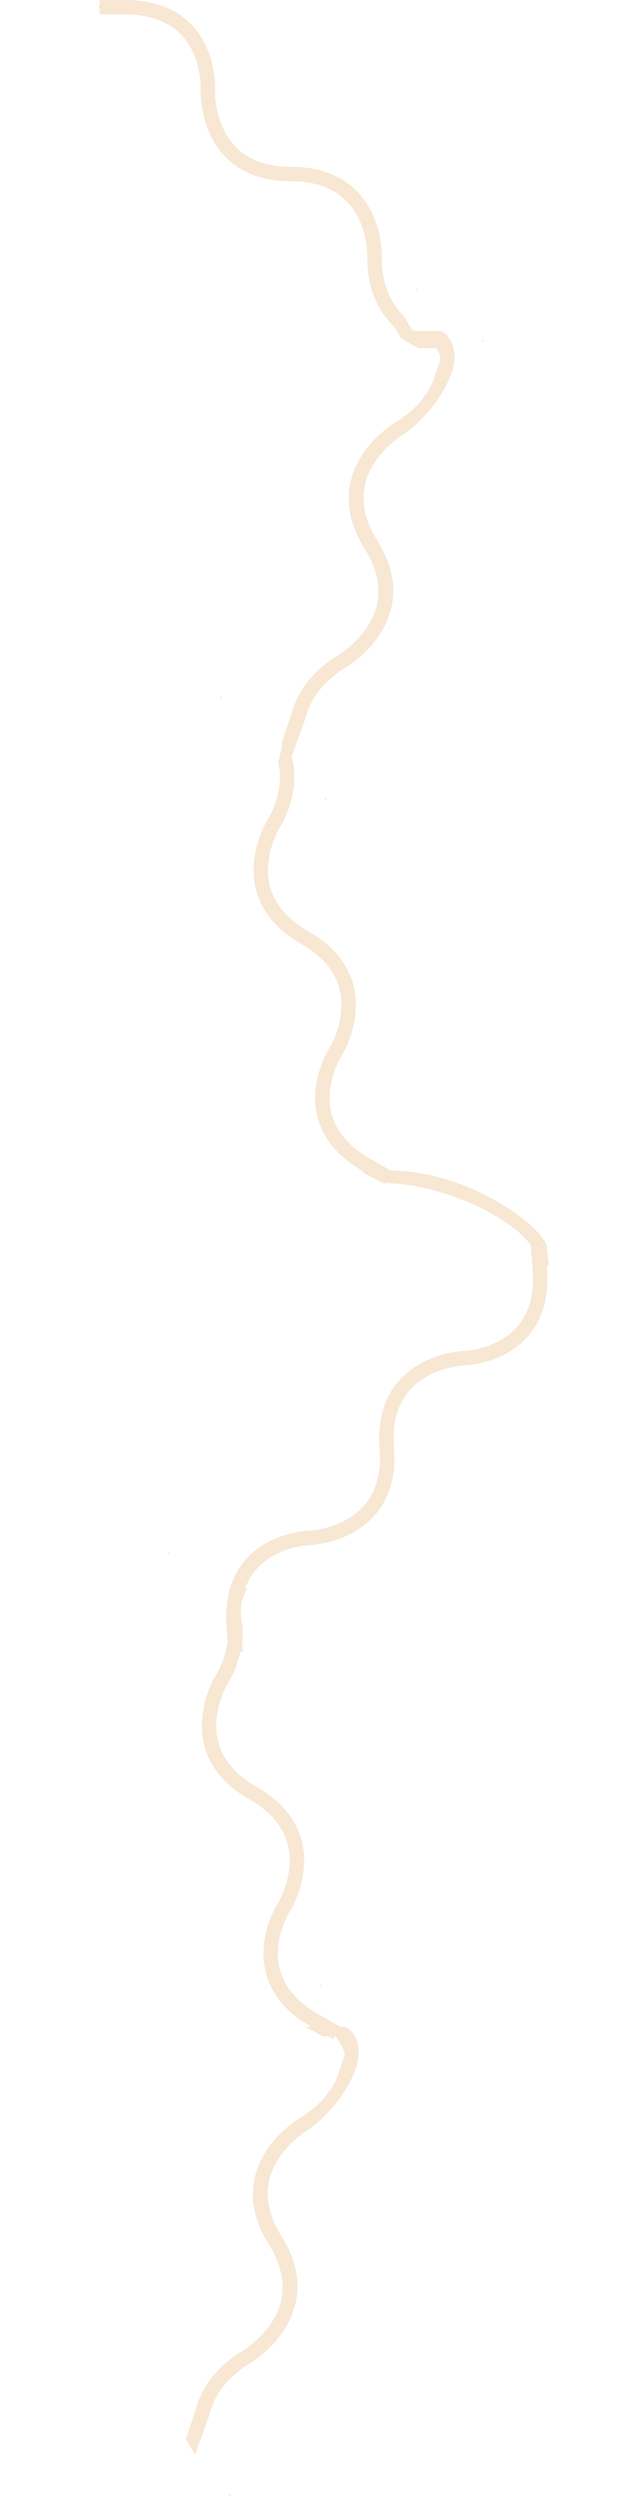 <svg width="1309" height="5213" viewBox="0 0 1309 5213" fill="none" xmlns="http://www.w3.org/2000/svg">
<g clip-path="url(#clip0_896_911)">
<path d="M837 690L919 690C928 690 967 722 938.536 788.48C908.335 859.018 848.44 902.095 843.197 905.014C840.767 906.454 780.146 943.086 763.329 1005.39C752.937 1043.87 761.162 1084.91 787.765 1127.38C818.912 1177.1 828.238 1226.1 815.493 1273.01C794.829 1349.04 723.651 1390.85 720.623 1392.59L720.277 1392.79C719.681 1393.11 657.69 1427.83 640.118 1489.91C629.123 1528.74 563.424 1675.08 591.031 1719.15L618.637 1763.22L592.141 1779.81L564.534 1735.75C532.293 1684.28 596.923 1529.86 610.438 1482.49C631.399 1409.03 700.243 1369.58 705.793 1366.51C708.48 1364.91 768.915 1328.21 785.695 1265.97C796.077 1227.48 787.852 1186.43 761.254 1143.97C730.095 1094.24 720.77 1045.23 733.529 998.322C754.195 922.373 825.343 880.657 828.362 878.919L828.655 878.759C829.251 878.433 891.315 843.398 908.837 781.102C919.75 742.298 928.479 753.863 901 710L874 710L837 690Z" fill="#F7E7D3"/>
<g style="mix-blend-mode:multiply">
<path d="M679.512 1667.21L679.246 1666.78" stroke="#EFC99A" stroke-width="2" stroke-linecap="round" stroke-linejoin="round"/>
<path d="M869.785 604.571L869.52 604.147" stroke="#EFC99A" stroke-width="2" stroke-linecap="round" stroke-linejoin="round"/>
</g>
</g>
<path d="M1110 2599C1067.22 2535.68 918 2467 800.001 2467C722 2429 760.001 2441 816.001 2441C976.001 2441 1130 2555 1142 2599C1142 2629 1160 2673 1110 2599Z" fill="#F7E7D3"/>
<g clip-path="url(#clip1_896_911)">
<path d="M1137.81 2592L1141.92 2643.83C1146.69 2704.12 1132.73 2752.76 1100.42 2788.41C1050.04 2844.01 973.529 2847.06 967.772 2847.21C965.065 2847.35 897.237 2851.58 855.433 2898.9C829.609 2928.12 818.525 2968.27 822.481 3018.22C827.113 3076.71 813.457 3124.42 781.909 3160.01C730.773 3217.69 651.664 3221.59 648.314 3221.72L647.933 3221.73C647.282 3221.74 579.129 3223.64 536.78 3270.41C510.287 3299.66 498.937 3340.78 503.043 3392.61L507.149 3444.45L477.242 3446.82L473.137 3394.98C468.342 3334.44 482.345 3285.67 514.752 3250.03C565.006 3194.77 641.085 3191.88 647.173 3191.74C650.169 3191.57 717.866 3187.2 759.613 3139.92C785.435 3110.68 796.519 3070.53 792.564 3020.58C787.93 2962.08 801.586 2914.37 833.145 2878.79C884.247 2821.18 963.291 2817.35 966.631 2817.22L966.951 2817.21C967.602 2817.2 1035.96 2815.06 1078.36 2768.07C1104.77 2738.8 1116.09 2697.79 1112 2646.19L1107.9 2594.36L1137.8 2591.99L1137.81 2592Z" fill="#F7E7D3"/>
<g style="mix-blend-mode:multiply">
<path d="M492.195 3445.64L492.156 3445.14" stroke="#EFC99A" stroke-width="2" stroke-linecap="round" stroke-linejoin="round"/>
<path d="M1122.9 2593.68L1122.86 2593.18" stroke="#EFC99A" stroke-width="2" stroke-linecap="round" stroke-linejoin="round"/>
</g>
</g>
<g clip-path="url(#clip2_896_911)">
<path d="M926.02 726H874C815.15 695.99 848.14 708.24 815.15 673.22C763.7 618.6 766.7 542.09 767.01 536.34C767.08 533.63 768.22 465.68 724.35 420.27C697.26 392.22 658.11 378 608 378C549.33 378 502.85 360.62 469.86 326.36C416.4 270.83 418.76 191.66 418.89 188.31L418.91 187.93C418.95 187.28 422.44 119.19 379.16 73.28C352.09 44.56 312 30 260 30H208V0H260C320.73 0 368.24 17.81 401.21 52.93C452.33 107.39 449.21 183.46 448.87 189.54C448.8 192.54 447.81 260.37 491.65 305.72C518.76 333.77 557.91 347.99 608.01 347.99C666.7 347.99 713.18 365.37 746.16 399.64C799.55 455.13 797.13 534.23 797 537.57L796.98 537.89C796.94 538.54 793.68 606.85 837.17 652.83C864.26 681.47 846.24 695.99 898 695.99H926.01L926.02 726Z" fill="#F7E7D3"/>
<g style="mix-blend-mode:multiply">
<path d="M208 15H208.5" stroke="#EFC99A" stroke-width="2" stroke-linecap="round" stroke-linejoin="round"/>
<path d="M1007.5 711H1008" stroke="#EFC99A" stroke-width="2" stroke-linecap="round" stroke-linejoin="round"/>
</g>
</g>
<g clip-path="url(#clip3_896_911)">
<path d="M803.75 2468.51L758.582 2442.74C706.058 2412.78 673.694 2373.87 662.392 2327.1C644.767 2254.17 685.284 2189.2 688.402 2184.36C689.806 2182.04 724.466 2123.58 708.861 2062.4C699.229 2024.61 672.27 1992.86 628.744 1968.03C577.783 1938.96 546.023 1900.83 534.343 1854.73C515.423 1780 556.702 1712.41 558.475 1709.56L558.681 1709.24C559.038 1708.69 595.808 1651.28 580.964 1589.96C593.996 1537 588.996 1546 601.996 1513L617.996 1461L617.996 1467C670.746 1497.09 598.964 1536.37 610.2 1583.21C627.618 1655.84 587.215 1720.37 583.907 1725.48C582.359 1728.05 547.889 1786.48 563.497 1847.6C573.146 1885.39 600.106 1917.14 643.623 1941.97C694.601 1971.05 726.362 2009.18 738.028 2055.29C756.907 2129.94 715.61 2197.45 713.842 2200.28L713.666 2200.55C713.309 2201.1 676.63 2258.82 691.622 2320.3C700.961 2358.6 728.502 2391.03 773.461 2416.68L818.628 2442.45L803.763 2468.5L803.75 2468.51Z" fill="#F7E7D3"/>
<g style="mix-blend-mode:multiply">
<path d="M461.172 1454.52L461.606 1454.77" stroke="#EFC99A" stroke-width="2" stroke-linecap="round" stroke-linejoin="round"/>
<path d="M810.75 2455.23L811.184 2455.48" stroke="#EFC99A" stroke-width="2" stroke-linecap="round" stroke-linejoin="round"/>
</g>
</g>
<g clip-path="url(#clip4_896_911)">
<path d="M695.75 4252.51L650.582 4226.74C598.058 4196.78 565.694 4157.87 554.392 4111.1C536.767 4038.17 577.284 3973.2 580.402 3968.36C581.806 3966.04 616.466 3907.58 600.861 3846.4C591.229 3808.61 564.27 3776.86 520.744 3752.03C469.783 3722.96 438.023 3684.83 426.343 3638.73C407.423 3564 448.702 3496.41 450.475 3493.56L450.681 3493.24C451.038 3492.69 487.808 3435.28 472.964 3373.96C485.996 3321 480.996 3330 493.996 3297L509.996 3245L509.996 3251C562.746 3281.09 490.964 3320.37 502.2 3367.21C519.618 3439.84 479.215 3504.37 475.907 3509.48C474.359 3512.05 439.889 3570.48 455.497 3631.6C465.146 3669.39 492.106 3701.14 535.623 3725.97C586.601 3755.05 618.362 3793.18 630.028 3839.29C648.907 3913.94 607.61 3981.45 605.842 3984.28L605.666 3984.55C605.309 3985.1 568.63 4042.82 583.622 4104.3C592.961 4142.6 620.502 4175.03 665.461 4200.68L710.628 4226.45L695.763 4252.5L695.75 4252.51Z" fill="#F7E7D3"/>
<g style="mix-blend-mode:multiply">
<path d="M353.172 3238.52L353.606 3238.77" stroke="#EFC99A" stroke-width="2" stroke-linecap="round" stroke-linejoin="round"/>
<path d="M702.75 4239.23L703.184 4239.48" stroke="#EFC99A" stroke-width="2" stroke-linecap="round" stroke-linejoin="round"/>
</g>
</g>
<g clip-path="url(#clip5_896_911)">
<path d="M636.984 4226L718.984 4226C727.984 4226 766.984 4258 738.52 4324.48C708.319 4395.02 648.425 4438.1 643.182 4441.01C640.751 4442.45 580.13 4479.09 563.314 4541.39C552.921 4579.87 561.146 4620.91 587.749 4663.38C618.897 4713.1 628.222 4762.1 615.477 4809.02C594.813 4885.04 523.635 4926.85 520.607 4928.59L520.261 4928.79C519.666 4929.11 457.674 4963.83 440.102 5025.91C429.107 5064.74 363.409 5211.08 391.015 5255.15L418.622 5299.22L392.125 5315.81L364.518 5271.75C332.277 5220.28 396.907 5065.86 410.423 5018.49C431.384 4945.03 500.227 4905.58 505.778 4902.51C508.464 4900.91 568.899 4864.21 585.679 4801.97C596.061 4763.48 587.836 4722.43 561.238 4679.97C530.08 4630.24 520.755 4581.23 533.514 4534.32C554.18 4458.37 625.327 4416.66 628.346 4414.92L628.64 4414.76C629.235 4414.43 691.299 4379.4 708.821 4317.1C719.735 4278.3 728.464 4289.86 700.984 4246L673.984 4246L636.984 4226Z" fill="#F7E7D3"/>
<g style="mix-blend-mode:multiply">
<path d="M479.496 5203.21L479.231 5202.78" stroke="#EFC99A" stroke-width="2" stroke-linecap="round" stroke-linejoin="round"/>
<path d="M669.77 4140.57L669.504 4140.15" stroke="#EFC99A" stroke-width="2" stroke-linecap="round" stroke-linejoin="round"/>
</g>
</g>
<defs>
<clipPath id="clip0_896_911">
<rect width="802" height="756.662" fill="white" transform="translate(666.793 1676.35) rotate(-122.066)"/>
</clipPath>
<clipPath id="clip1_896_911">
<rect width="802" height="726" fill="white" transform="translate(477.32 3447.82) rotate(-94.528)"/>
</clipPath>
<clipPath id="clip2_896_911">
<rect width="802" height="726" fill="white" transform="translate(207)"/>
</clipPath>
<clipPath id="clip3_896_911">
<rect width="802" height="726" fill="white" transform="translate(467.738 1441) rotate(29.703)"/>
</clipPath>
<clipPath id="clip4_896_911">
<rect width="802" height="726" fill="white" transform="translate(359.738 3225) rotate(29.703)"/>
</clipPath>
<clipPath id="clip5_896_911">
<rect width="802" height="756.662" fill="white" transform="translate(466.777 5212.35) rotate(-122.066)"/>
</clipPath>
</defs>
</svg>
